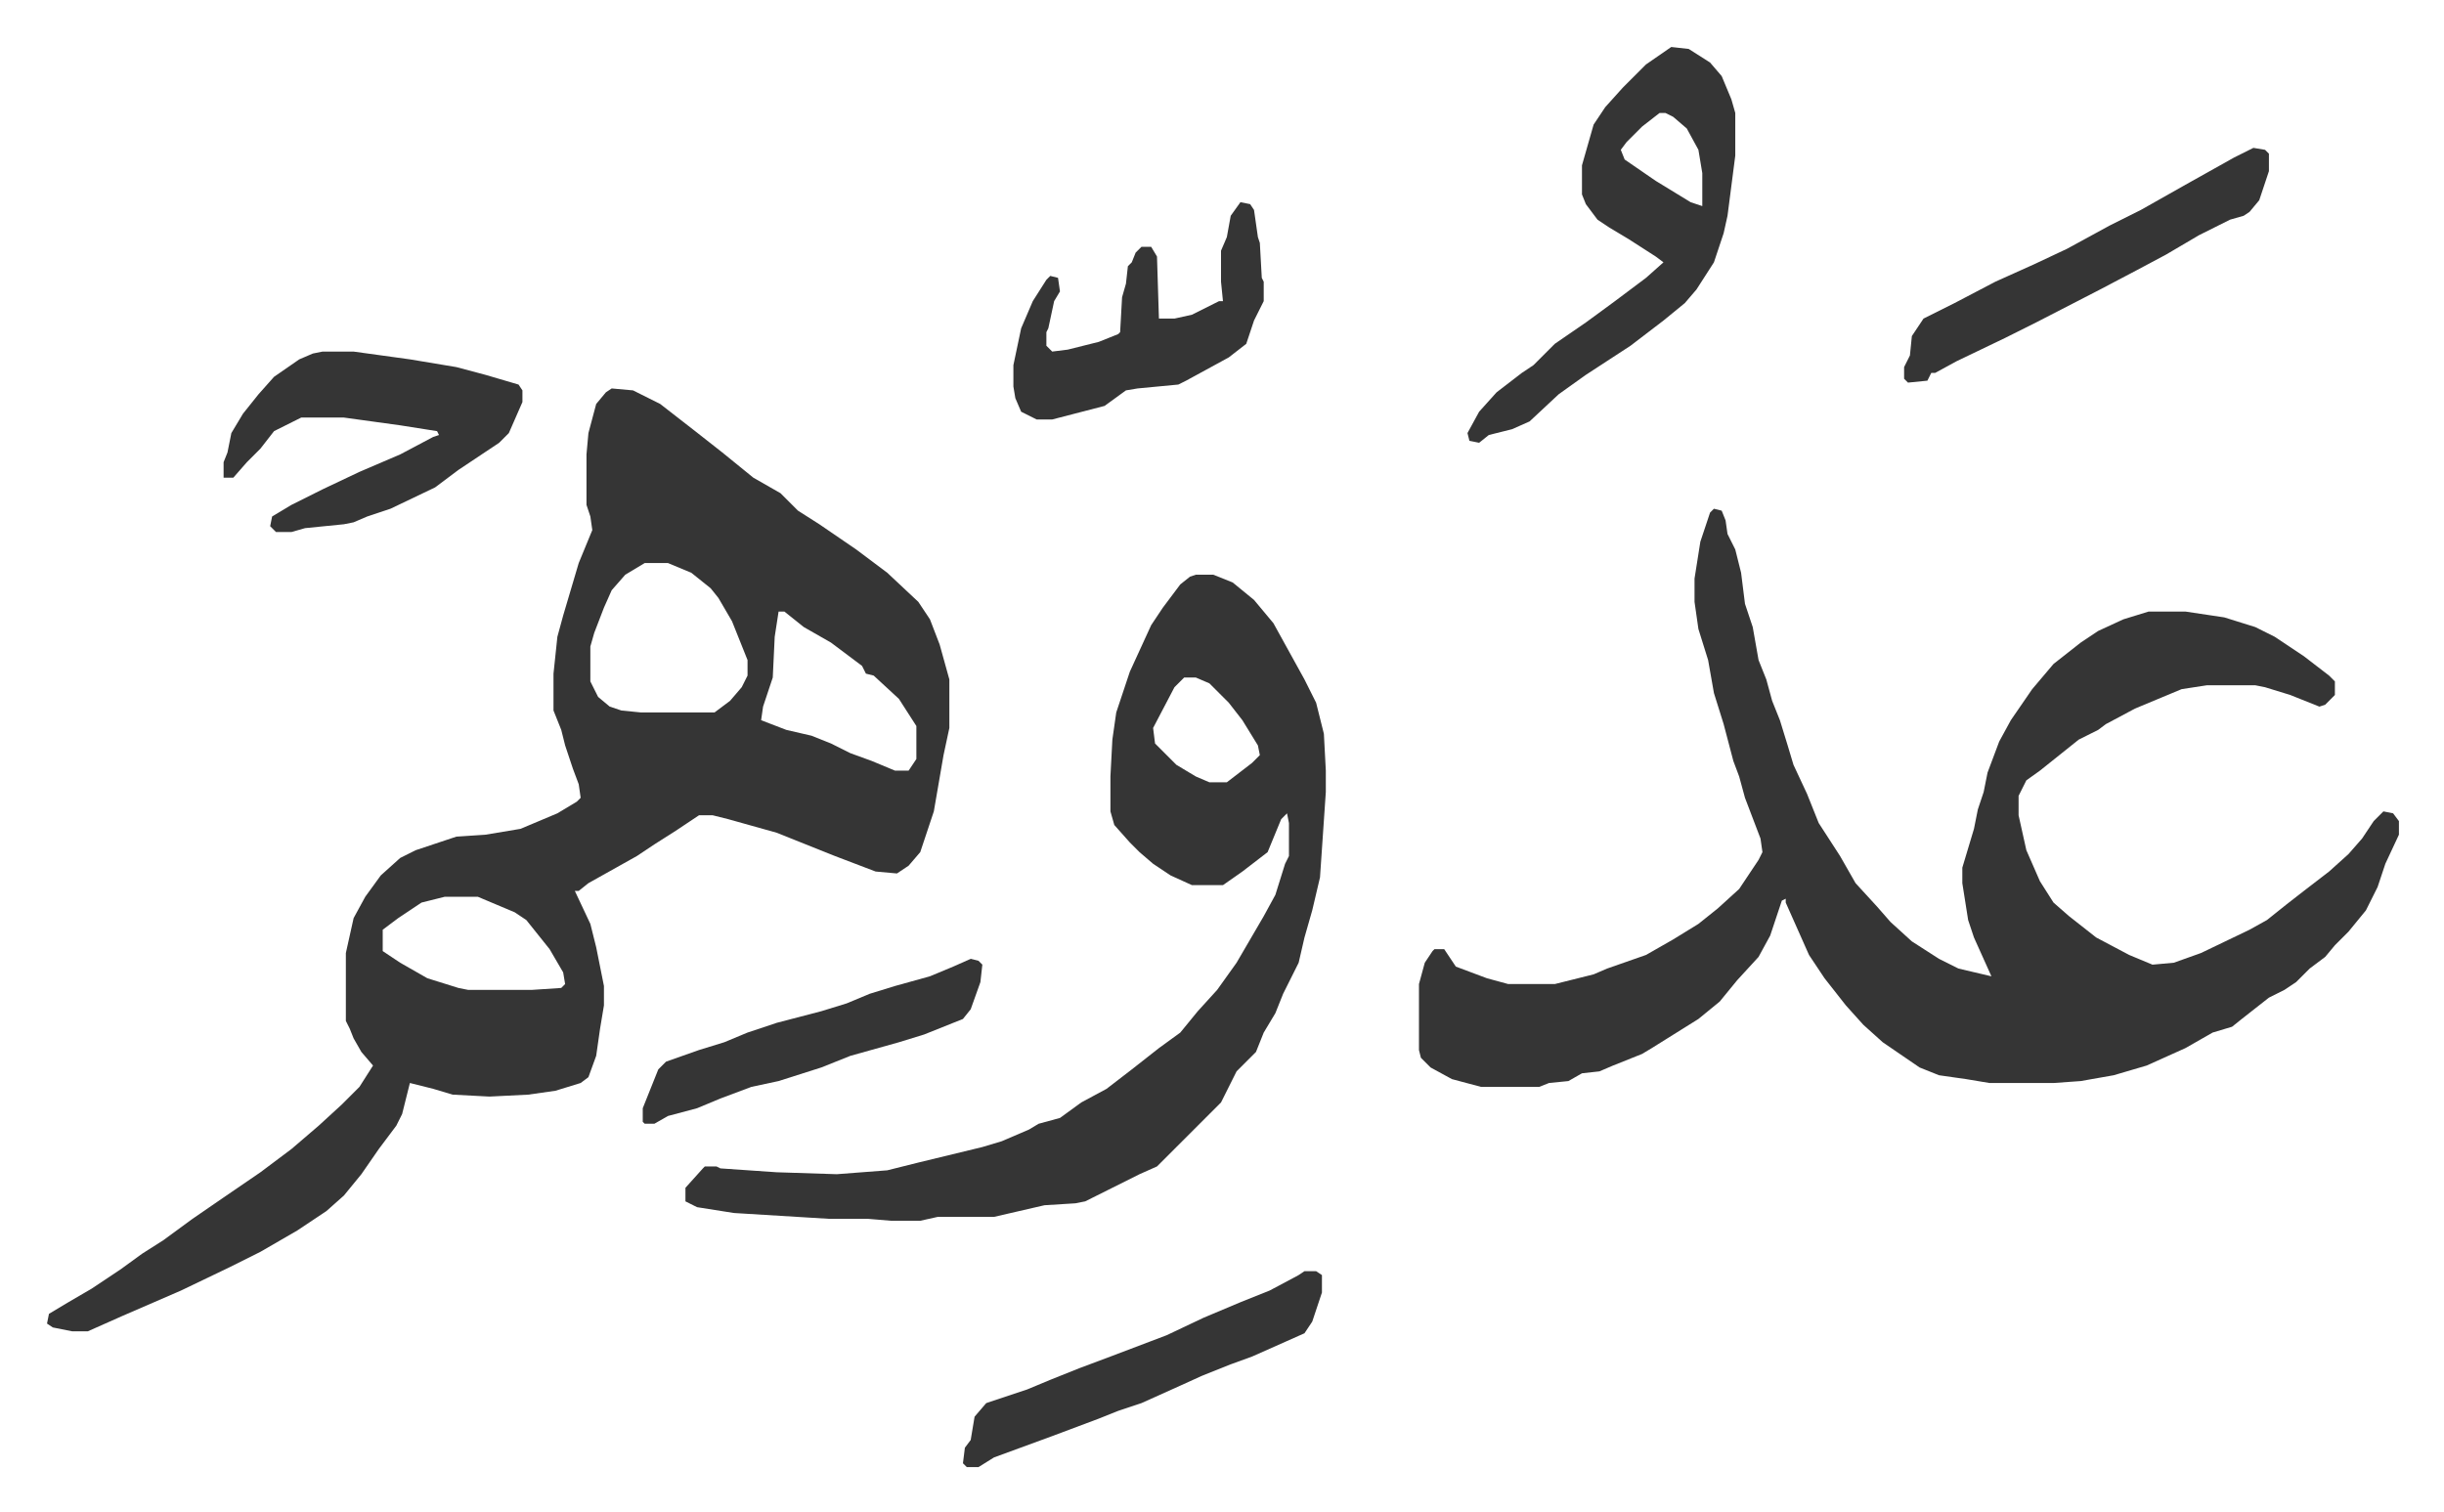 <svg xmlns="http://www.w3.org/2000/svg" role="img" viewBox="-24.22 404.78 1259.44 779.44"><path fill="#353535" id="rule_normal" d="M291 605l11 1 14 7 18 14 14 11 16 13 14 8 9 9 11 7 19 13 16 12 16 15 6 9 5 13 5 18v25l-3 14-5 29-7 21-6 7-6 4-11-1-21-8-20-8-10-4-25-7-8-2h-7l-12 8-11 7-9 6-25 14-5 4h-2l8 17 3 12 4 20v10l-2 12-2 14-4 11-4 3-13 4-14 2-20 1-19-1-10-3-12-3-4 16-3 6-9 12-9 13-9 11-9 8-15 10-19 11-16 8-25 12-30 13-18 8h-8l-10-2-3-2 1-5 10-6 12-7 15-10 11-8 11-7 15-11 16-11 19-13 16-12 14-12 12-11 9-9 7-11-6-7-4-7-2-5-2-4v-35l4-18 6-11 8-11 10-9 8-4 21-7 15-1 18-3 19-8 10-6 2-2-1-7-3-8-4-12-2-8-4-10v-19l2-19 3-11 8-27 7-17-1-7-2-6v-26l1-11 4-15 5-6zm17 90l-10 6-7 8-4 9-5 13-2 7v18l4 8 6 5 6 2 10 1h38l8-6 6-7 3-6v-8l-8-20-7-12-4-5-10-8-12-5zm69 25l-2 13-1 21-5 15-1 7 13 5 13 3 10 4 10 5 11 4 12 5h7l4-6v-17l-9-14-13-12-4-1-2-4-16-12-14-8-10-8zM205 867l-12 3-12 8-8 6v11l9 6 14 8 16 5 5 1h33l15-1 2-2-1-6-7-12-12-15-6-4-19-8zm654-200l4 1 2 5 1 7 4 8 3 12 2 16 4 12 3 17 4 10 3 11 4 10 4 13 3 10 7 15 6 15 11 17 8 14 11 12 7 8 11 10 14 9 10 5 17 4-9-20-3-9-3-19v-8l6-20 2-10 3-9 2-10 6-16 6-11 11-16 11-13 14-11 9-6 13-6 13-4h19l20 3 16 5 10 5 15 10 13 10 3 3v7l-5 5-3 1-15-6-13-4-5-1h-25l-13 2-24 10-15 8-4 3-10 5-10 8-10 8-7 5-4 8v10l4 18 7 16 7 11 8 7 14 11 17 9 12 5 11-1 14-5 25-12 9-5 10-8 9-7 13-10 10-9 7-8 6-9 5-5 5 1 3 4v7l-7 15-4 12-6 12-9 11-7 7-5 6-8 6-7 7-6 4-8 4-14 11-5 4-10 3-14 8-20 9-17 5-17 3-14 1h-33l-12-2-14-2-10-4-19-13-10-9-9-10-11-14-8-12-12-27v-2l-2 1-6 18-6 11-11 12-9 11-11 9-8 5-16 10-5 3-15 6-7 3-9 1-7 4-10 1-5 2h-30l-15-4-11-6-5-5-1-4v-34l3-11 4-6 1-1h5l6 9 16 6 11 3h24l20-5 7-3 20-7 14-8 13-8 10-8 11-10 10-15 2-4-1-7-8-21-3-11-3-8-5-19-5-16-3-17-5-16-2-14v-12l3-19 5-15zm-267 34h9l10 4 11 9 10 12 16 29 6 12 4 16 1 19v11l-3 44-4 17-4 14-3 13-8 16-4 10-6 10-4 10-10 10-8 16-33 33-9 4-16 8-12 6-5 1-16 1-26 6h-29l-9 2h-15l-12-1h-20l-49-3-19-3-6-3v-7l9-10 1-1h6l2 1 29 2 31 1 26-2 16-4 33-8 10-3 14-6 5-3 11-3 11-8 13-7 13-10 14-11 11-8 9-11 10-11 10-14 14-24 6-11 5-16 2-4v-17l-1-5-3 3-7 17-13 10-10 7h-16l-11-5-9-6-7-6-5-5-8-9-2-7v-18l1-19 2-14 7-21 11-24 6-9 9-12 5-4zm-6 53l-5 5-11 21 1 8 11 11 10 6 7 3h9l13-10 4-4-1-5-8-13-7-9-10-10-7-3zm251-325l9 1 11 7 6 7 5 12 2 7v22l-4 31-2 9-5 15-9 14-6 7-11 9-17 13-23 15-14 10-15 14-9 4-12 3-5 4-5-1-1-4 6-11 9-10 13-10 6-4 11-11 16-11 15-11 16-12 9-8-4-3-14-9-10-6-6-4-6-8-2-5v-15l4-14 2-7 6-9 9-10 12-12zm-6 34l-9 7-8 8-3 4 2 5 16 11 18 11 6 2v-17l-2-12-6-11-7-6-4-2zM142 586h16l29 4 24 4 15 4 17 5 2 3v6l-7 16-5 5-21 14-12 9-23 11-12 4-7 3-5 1-20 2-7 2h-8l-3-3 1-5 10-6 16-8 19-9 21-9 17-9 3-1-1-2-19-3-29-4h-22l-14 7-7 9-7 7-7 8h-5v-8l2-5 2-10 6-10 8-10 8-9 13-9 7-3zm473-77l5 1 2 3 2 14 1 3 1 18 1 2v10l-5 10-4 12-9 7-22 12-4 2-21 2-6 1-11 8-27 7h-8l-8-4-3-7-1-6v-11l4-19 6-14 7-11 2-2 4 1 1 7-3 5-3 14-1 2v7l3 3 8-1 16-4 10-4 1-1 1-18 2-7 1-9 2-2 2-5 3-3h5l3 5 1 32h8l9-2 14-7h2l-1-10v-16l3-7 2-11zm522-28l6 1 2 2v9l-5 15-5 6-3 2-7 2-16 8-17 10-15 8-19 10-33 17-16 8-25 12-11 6h-2l-2 4-10 1-2-2v-6l3-6 1-10 6-9 16-8 21-11 20-9 17-8 22-12 16-8 23-13 25-14zm-489 579h6l3 2v9l-5 15-4 6-9 4-18 8-11 4-15 6-11 5-20 9-12 4-10 4-24 9-30 11-8 5h-6l-2-2 1-8 3-4 2-12 6-7 21-7 12-5 15-6 16-6 29-11 19-9 19-8 15-6 15-8z"/><path fill="#353535" id="rule_normal" d="M476 899l4 1 2 2-1 9-5 14-4 5-20 8-13 4-25 7-15 6-22 7-14 3-16 6-12 5-15 4-7 4h-5l-1-1v-7l8-20 4-4 17-6 13-4 12-5 15-5 23-6 13-4 12-5 13-4 18-5 12-5z"/></svg>
